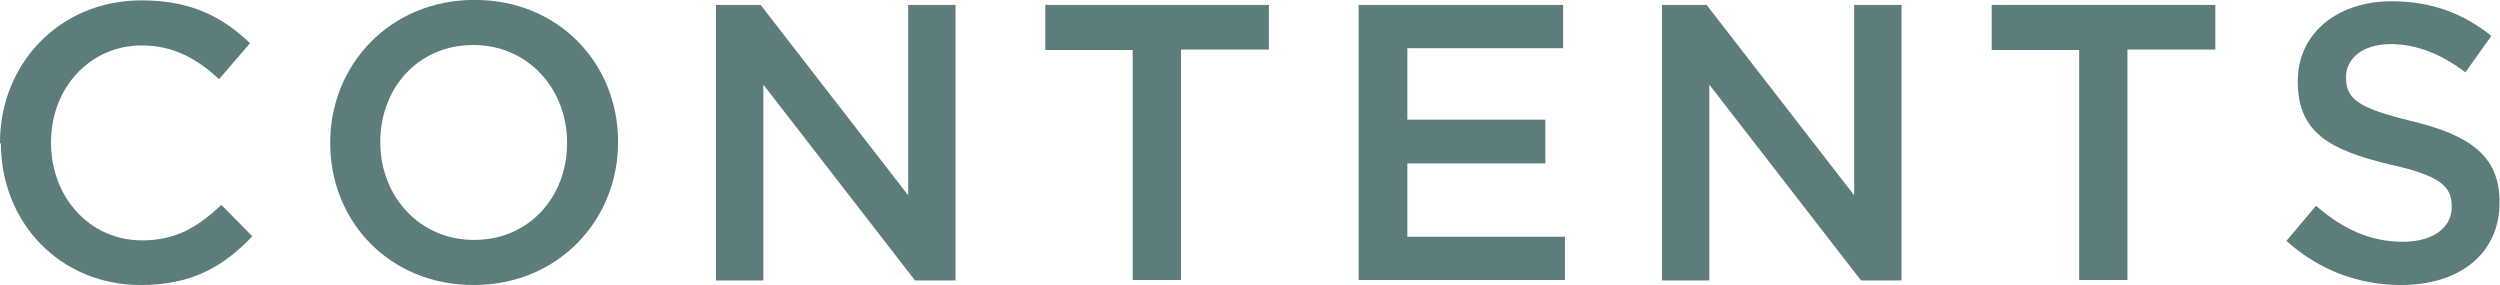 <?xml version="1.0" encoding="UTF-8"?><svg id="_レイヤー_2" xmlns="http://www.w3.org/2000/svg" width="19.36mm" height="2.21mm" viewBox="0 0 54.89 6.25"><defs><style>.cls-1{fill:#5c7d7c;}</style></defs><g id="_レイヤー_1-2"><path class="cls-1" d="M0,3.14v-.02C0,1.41,1.29,0,3.11,0c1.12,0,1.8.39,2.38.94l-.68.79c-.49-.45-1-.74-1.7-.74-1.14,0-1.99.94-1.99,2.12v.02c0,1.18.84,2.14,2,2.14.74,0,1.22-.29,1.74-.78l.68.69c-.63.66-1.32,1.07-2.45,1.07-1.77,0-3.07-1.37-3.07-3.11Z"/><path class="cls-1" d="M7.25,3.14v-.02c0-1.7,1.31-3.13,3.17-3.13s3.15,1.41,3.15,3.11v.02c0,1.7-1.31,3.13-3.17,3.13s-3.15-1.41-3.15-3.11ZM12.45,3.14v-.02c0-1.17-.85-2.14-2.06-2.14s-2.04.95-2.04,2.12v.02c0,1.17.85,2.14,2.06,2.14s2.04-.95,2.04-2.12Z"/><path class="cls-1" d="M15.72.1h.98l3.24,4.18V.1h1.04v6.05h-.89l-3.33-4.3v4.3h-1.04V.1Z"/><path class="cls-1" d="M24.88,1.09h-1.93V.1h4.91v.98h-1.93v5.06h-1.06V1.09Z"/><path class="cls-1" d="M29.84.1h4.48v.95h-3.42v1.57h3.03v.96h-3.03v1.61h3.46v.95h-4.53V.1Z"/><path class="cls-1" d="M36.49.1h.98l3.24,4.18V.1h1.04v6.05h-.89l-3.33-4.3v4.3h-1.04V.1Z"/><path class="cls-1" d="M45.66,1.09h-1.93V.1h4.91v.98h-1.93v5.06h-1.06V1.09Z"/><path class="cls-1" d="M50.21,5.27l.64-.76c.58.5,1.17.79,1.91.79.66,0,1.07-.31,1.07-.76v-.02c0-.43-.24-.67-1.37-.92-1.29-.31-2.01-.69-2.01-1.81v-.02c0-1.04.86-1.75,2.06-1.75.88,0,1.58.27,2.19.76l-.57.8c-.54-.41-1.09-.62-1.64-.62-.62,0-.98.32-.98.72v.02c0,.47.28.67,1.44.95,1.28.31,1.93.77,1.93,1.77v.02c0,1.13-.89,1.81-2.16,1.81-.92,0-1.8-.32-2.52-.97Z"/></g></svg>